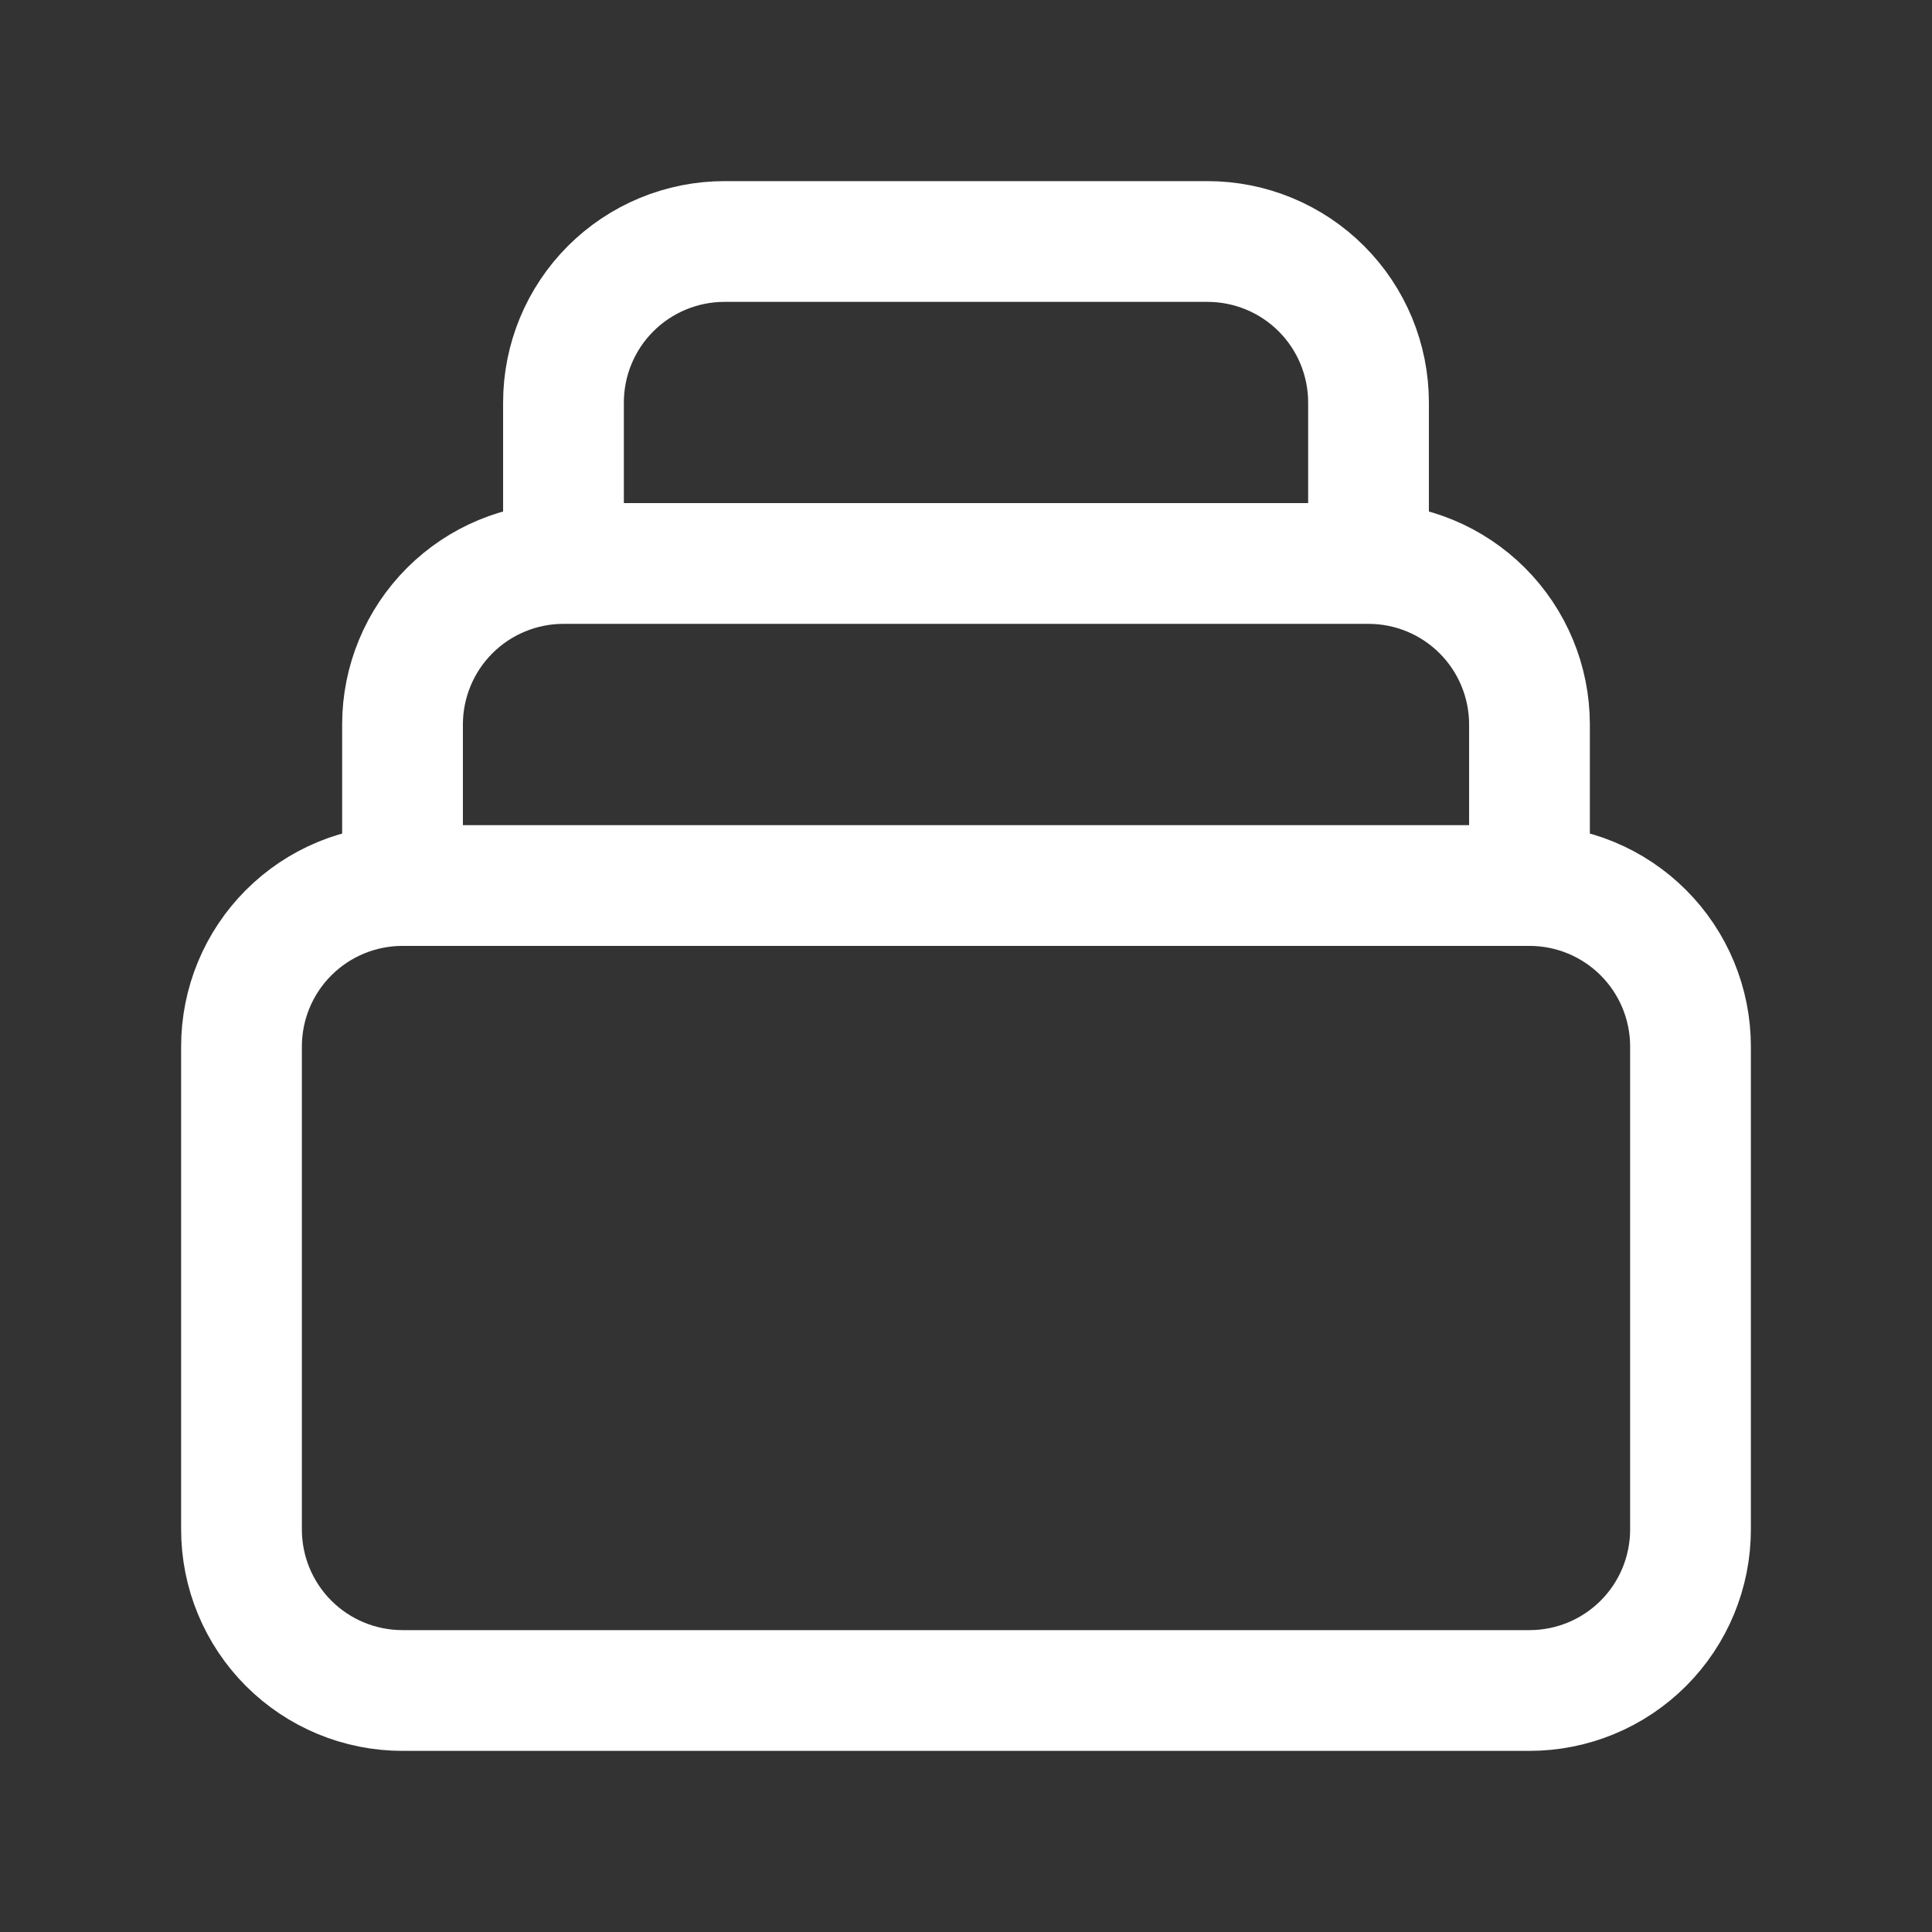 <svg width="32" height="32" viewBox="0 0 32 32" fill="none" xmlns="http://www.w3.org/2000/svg">
<rect x="0" y="0" width="32" height="32" fill="#333333" stroke="none"/>
<path d="M25.333 14.667H6.667M25.333 14.667C26.041 14.667 26.719 14.948 27.219 15.448C27.719 15.948 28 16.626 28 17.333V25.333C28 26.041 27.719 26.719 27.219 27.219C26.719 27.719 26.041 28 25.333 28H6.667C5.959 28 5.281 27.719 4.781 27.219C4.281 26.719 4 26.041 4 25.333V17.333C4 16.626 4.281 15.948 4.781 15.448C5.281 14.948 5.959 14.667 6.667 14.667M25.333 14.667V12C25.333 11.293 25.052 10.614 24.552 10.114C24.052 9.614 23.374 9.333 22.667 9.333M6.667 14.667V12C6.667 11.293 6.948 10.614 7.448 10.114C7.948 9.614 8.626 9.333 9.333 9.333M22.667 9.333V6.667C22.667 5.959 22.386 5.281 21.886 4.781C21.386 4.281 20.707 4 20 4H12C11.293 4 10.614 4.281 10.114 4.781C9.614 5.281 9.333 5.959 9.333 6.667V9.333M22.667 9.333H9.333" stroke="white" stroke-width="2" stroke-linecap="round" stroke-linejoin="round"/>
</svg>
